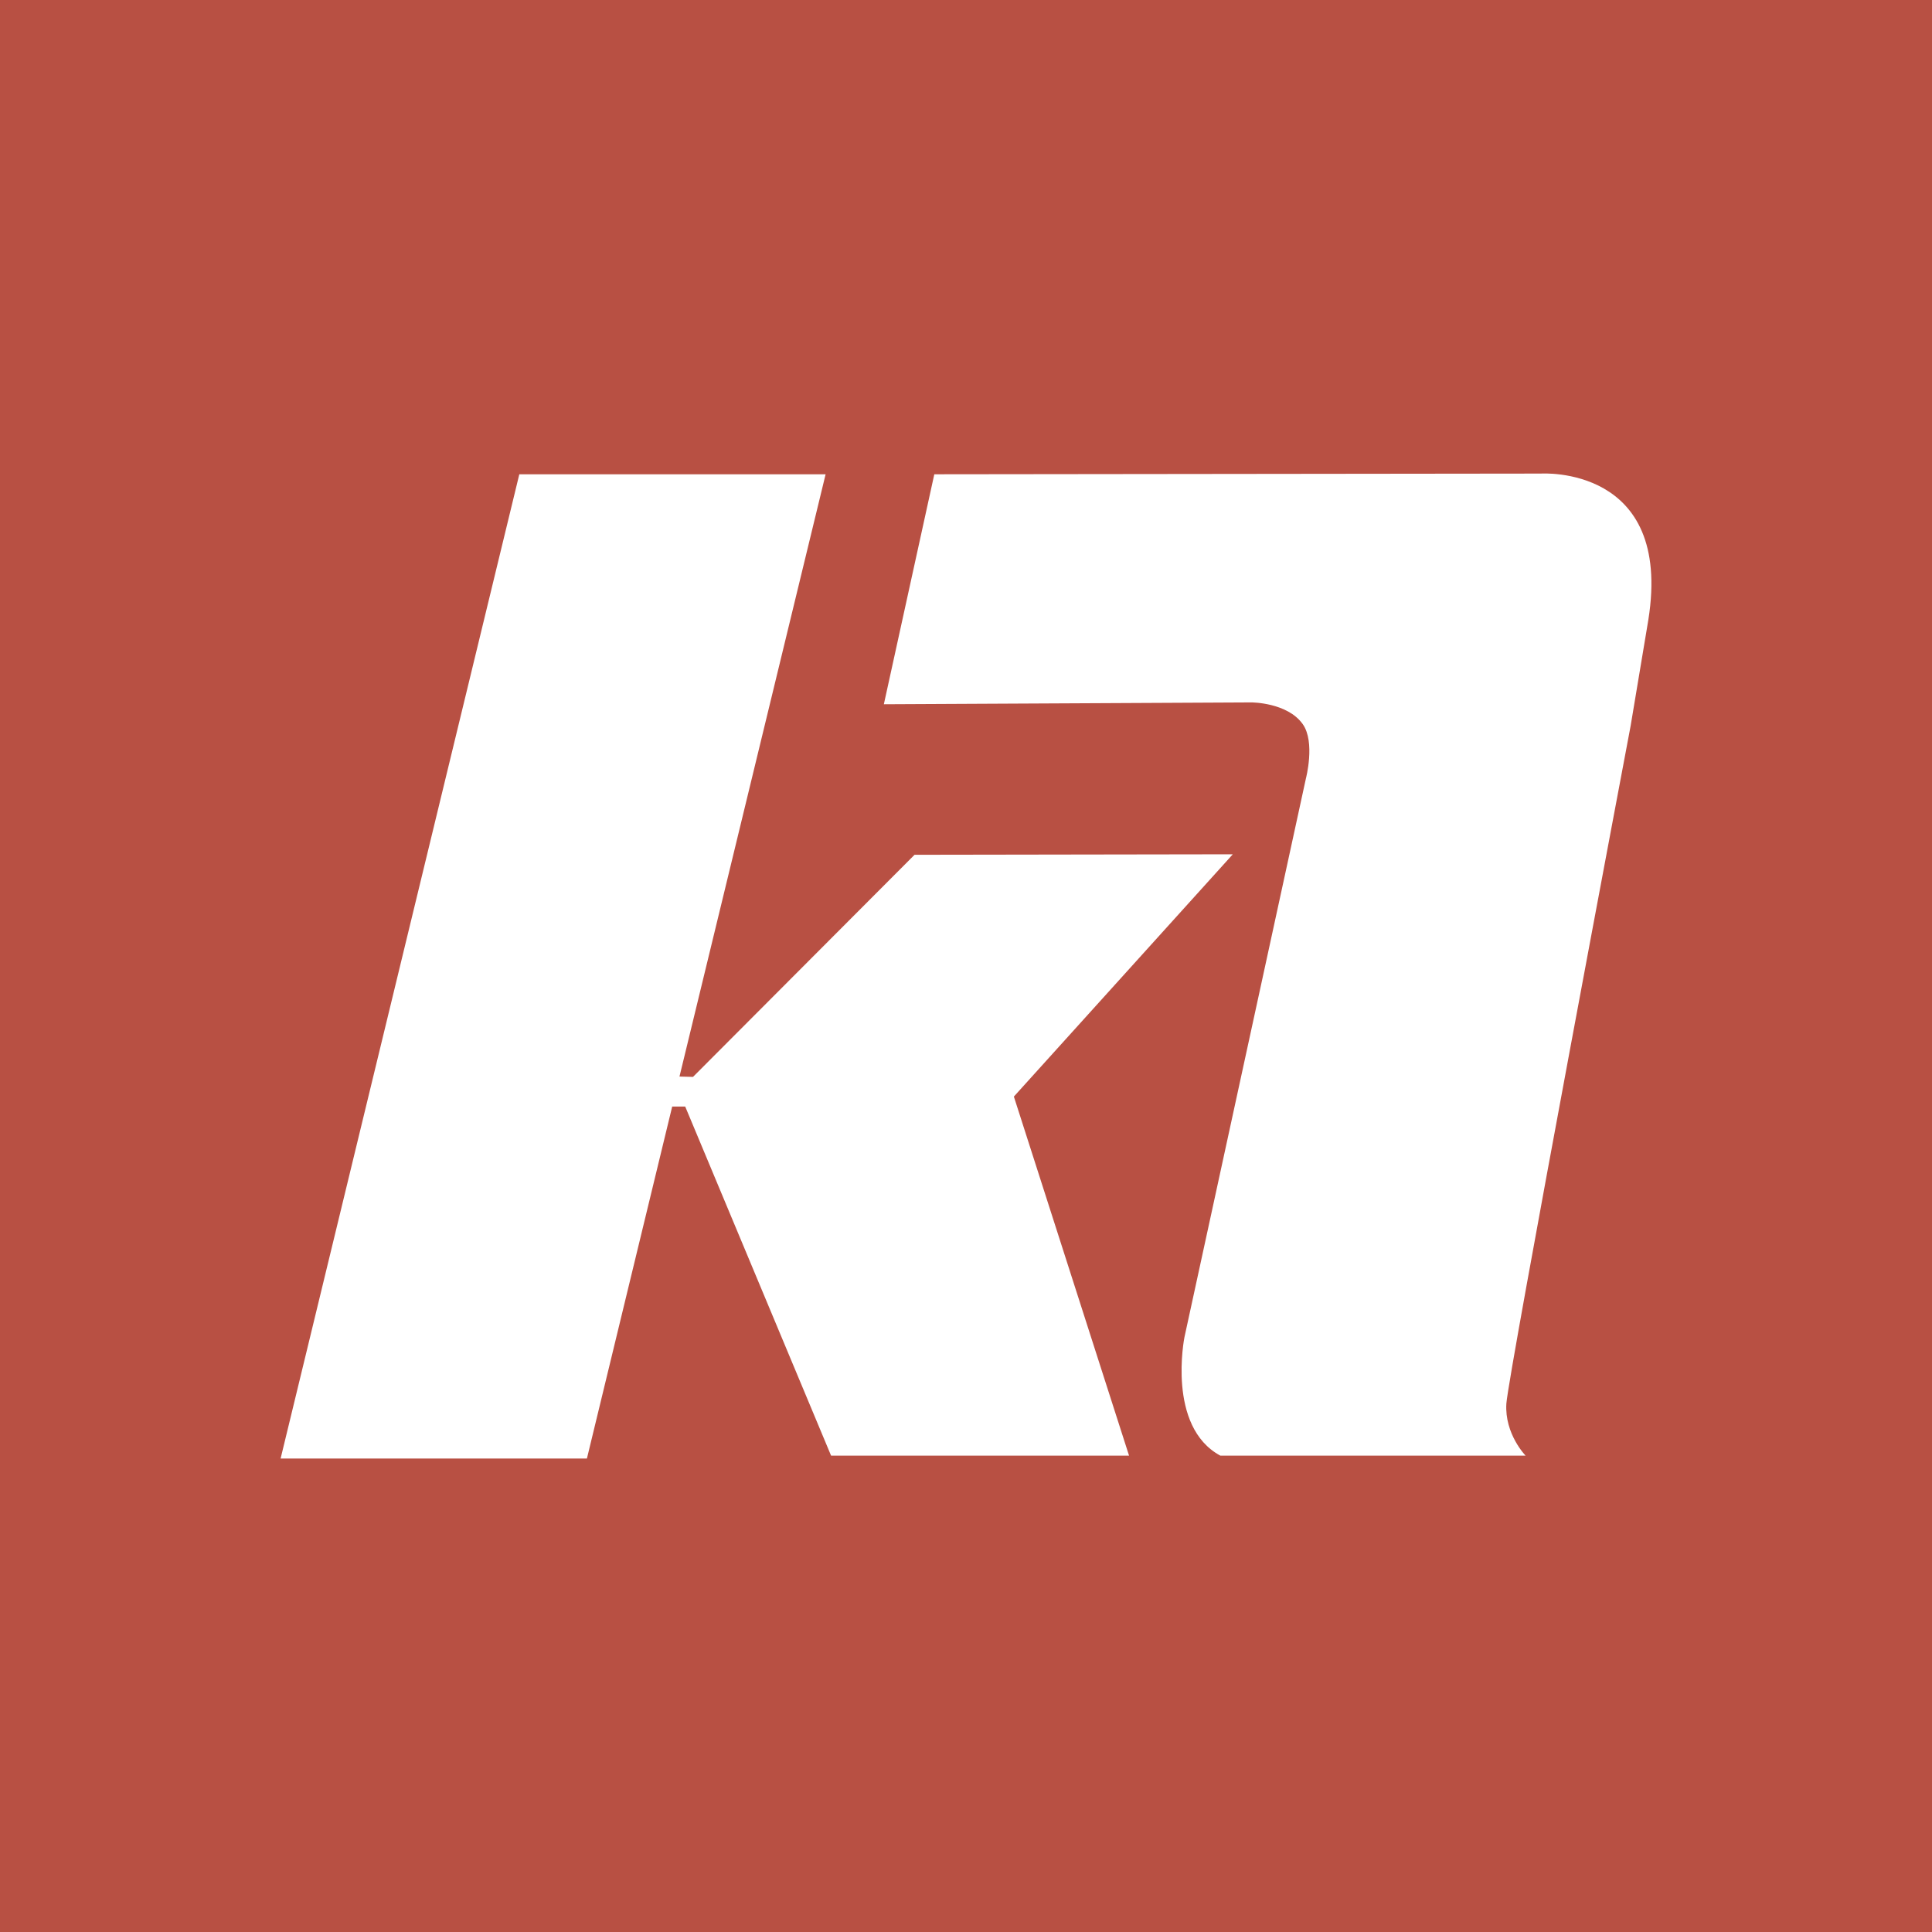 <svg xmlns="http://www.w3.org/2000/svg" width="2500" height="2500" viewBox="0 0 192.756 192.756"><g fill-rule="evenodd" clip-rule="evenodd"><path fill="#b85043" d="M0 0h192.756v192.756H0V0z"/><path d="M51.812 47.319l-23.815 98.198h30.56l8.509-35.119h1.296l14.555 34.831h29.729l-11.492-35.823 21.844-24.174-31.753.05-22.104 22.161-1.349-.035L82.371 47.32H51.812v-.001zm66.36 86.098s-1.789 8.921 3.582 11.812h30.455s-2.102-2.146-1.92-5.176c.207-3.043 12.4-67.637 12.4-67.637l1.766-10.574c2.463-15.479-10.715-14.593-10.715-14.593l-60.524.07-5.033 22.945 36.682-.184s3.58 0 5.111 2.169c1.271 1.793.312 5.435.312 5.435l-12.116 55.733z" fill="#fff"/></g></svg>